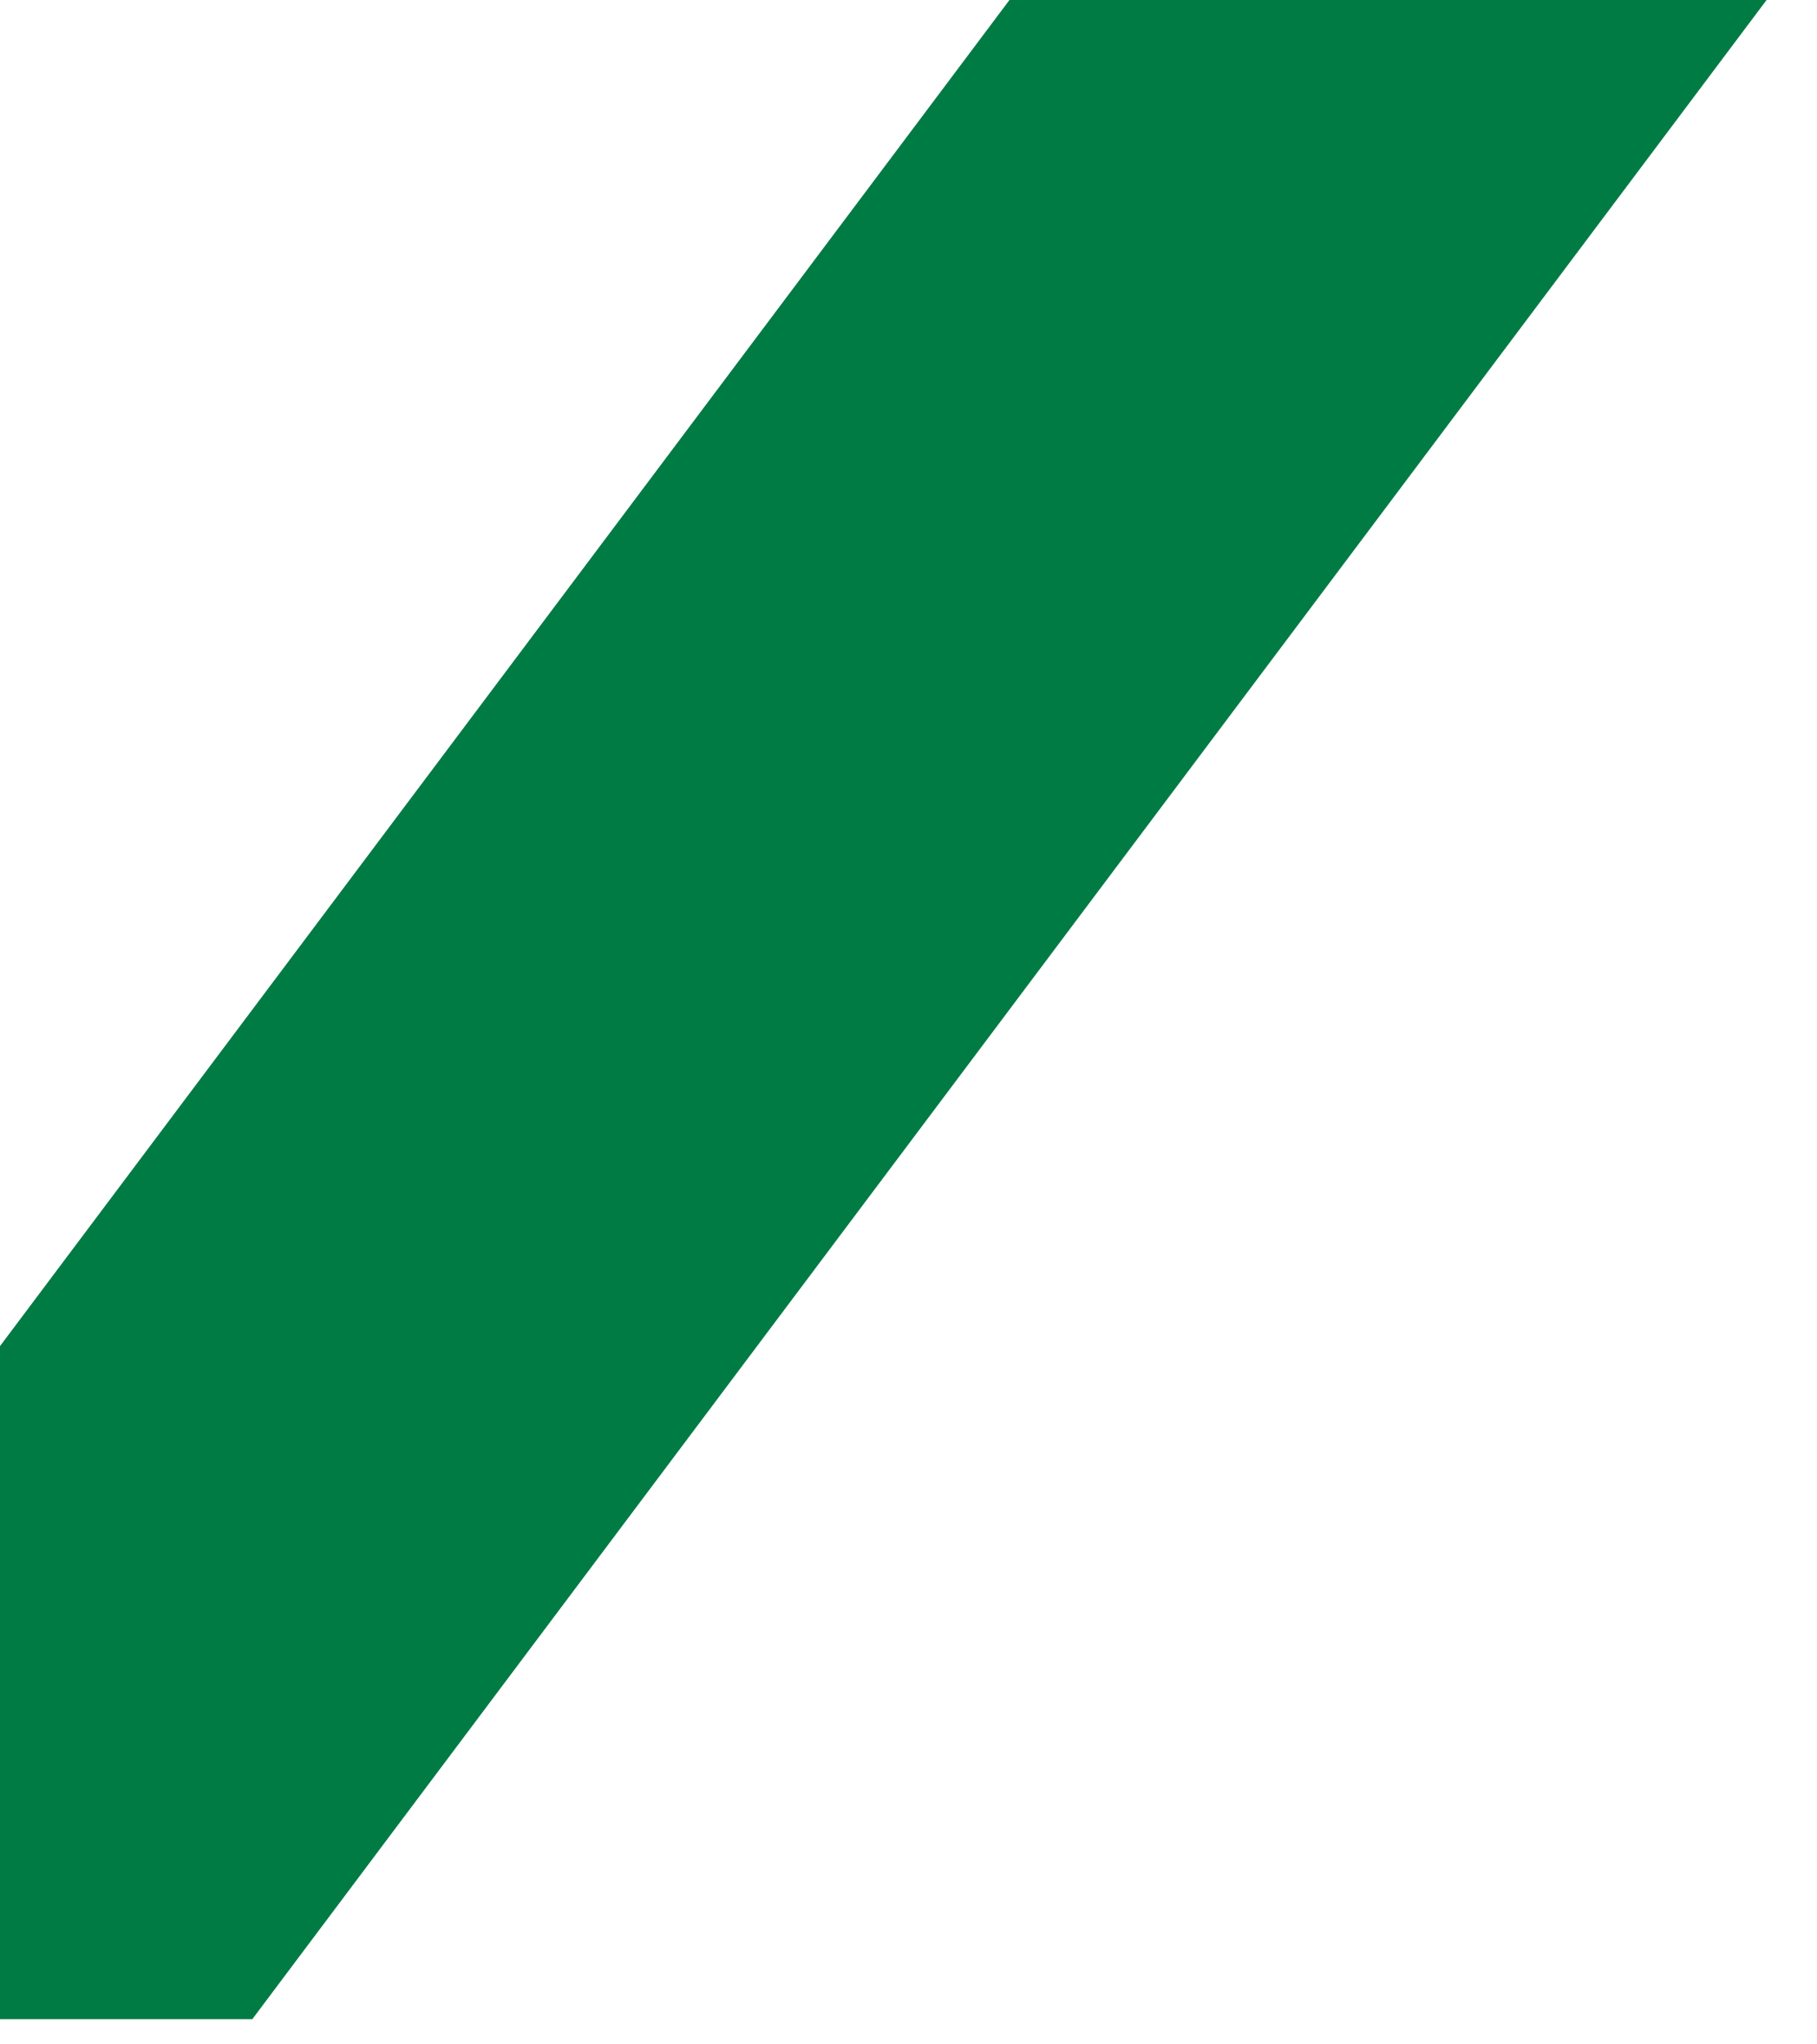 <?xml version="1.0" encoding="utf-8"?>
<svg xmlns="http://www.w3.org/2000/svg" fill="none" height="100%" overflow="visible" preserveAspectRatio="none" style="display: block;" viewBox="0 0 16 18" width="100%">
<path d="M8.889 0H15.556L2.222 17.778H0V11.852L8.889 0Z" fill="#007B44" id="Rectangle 164"/>
</svg>